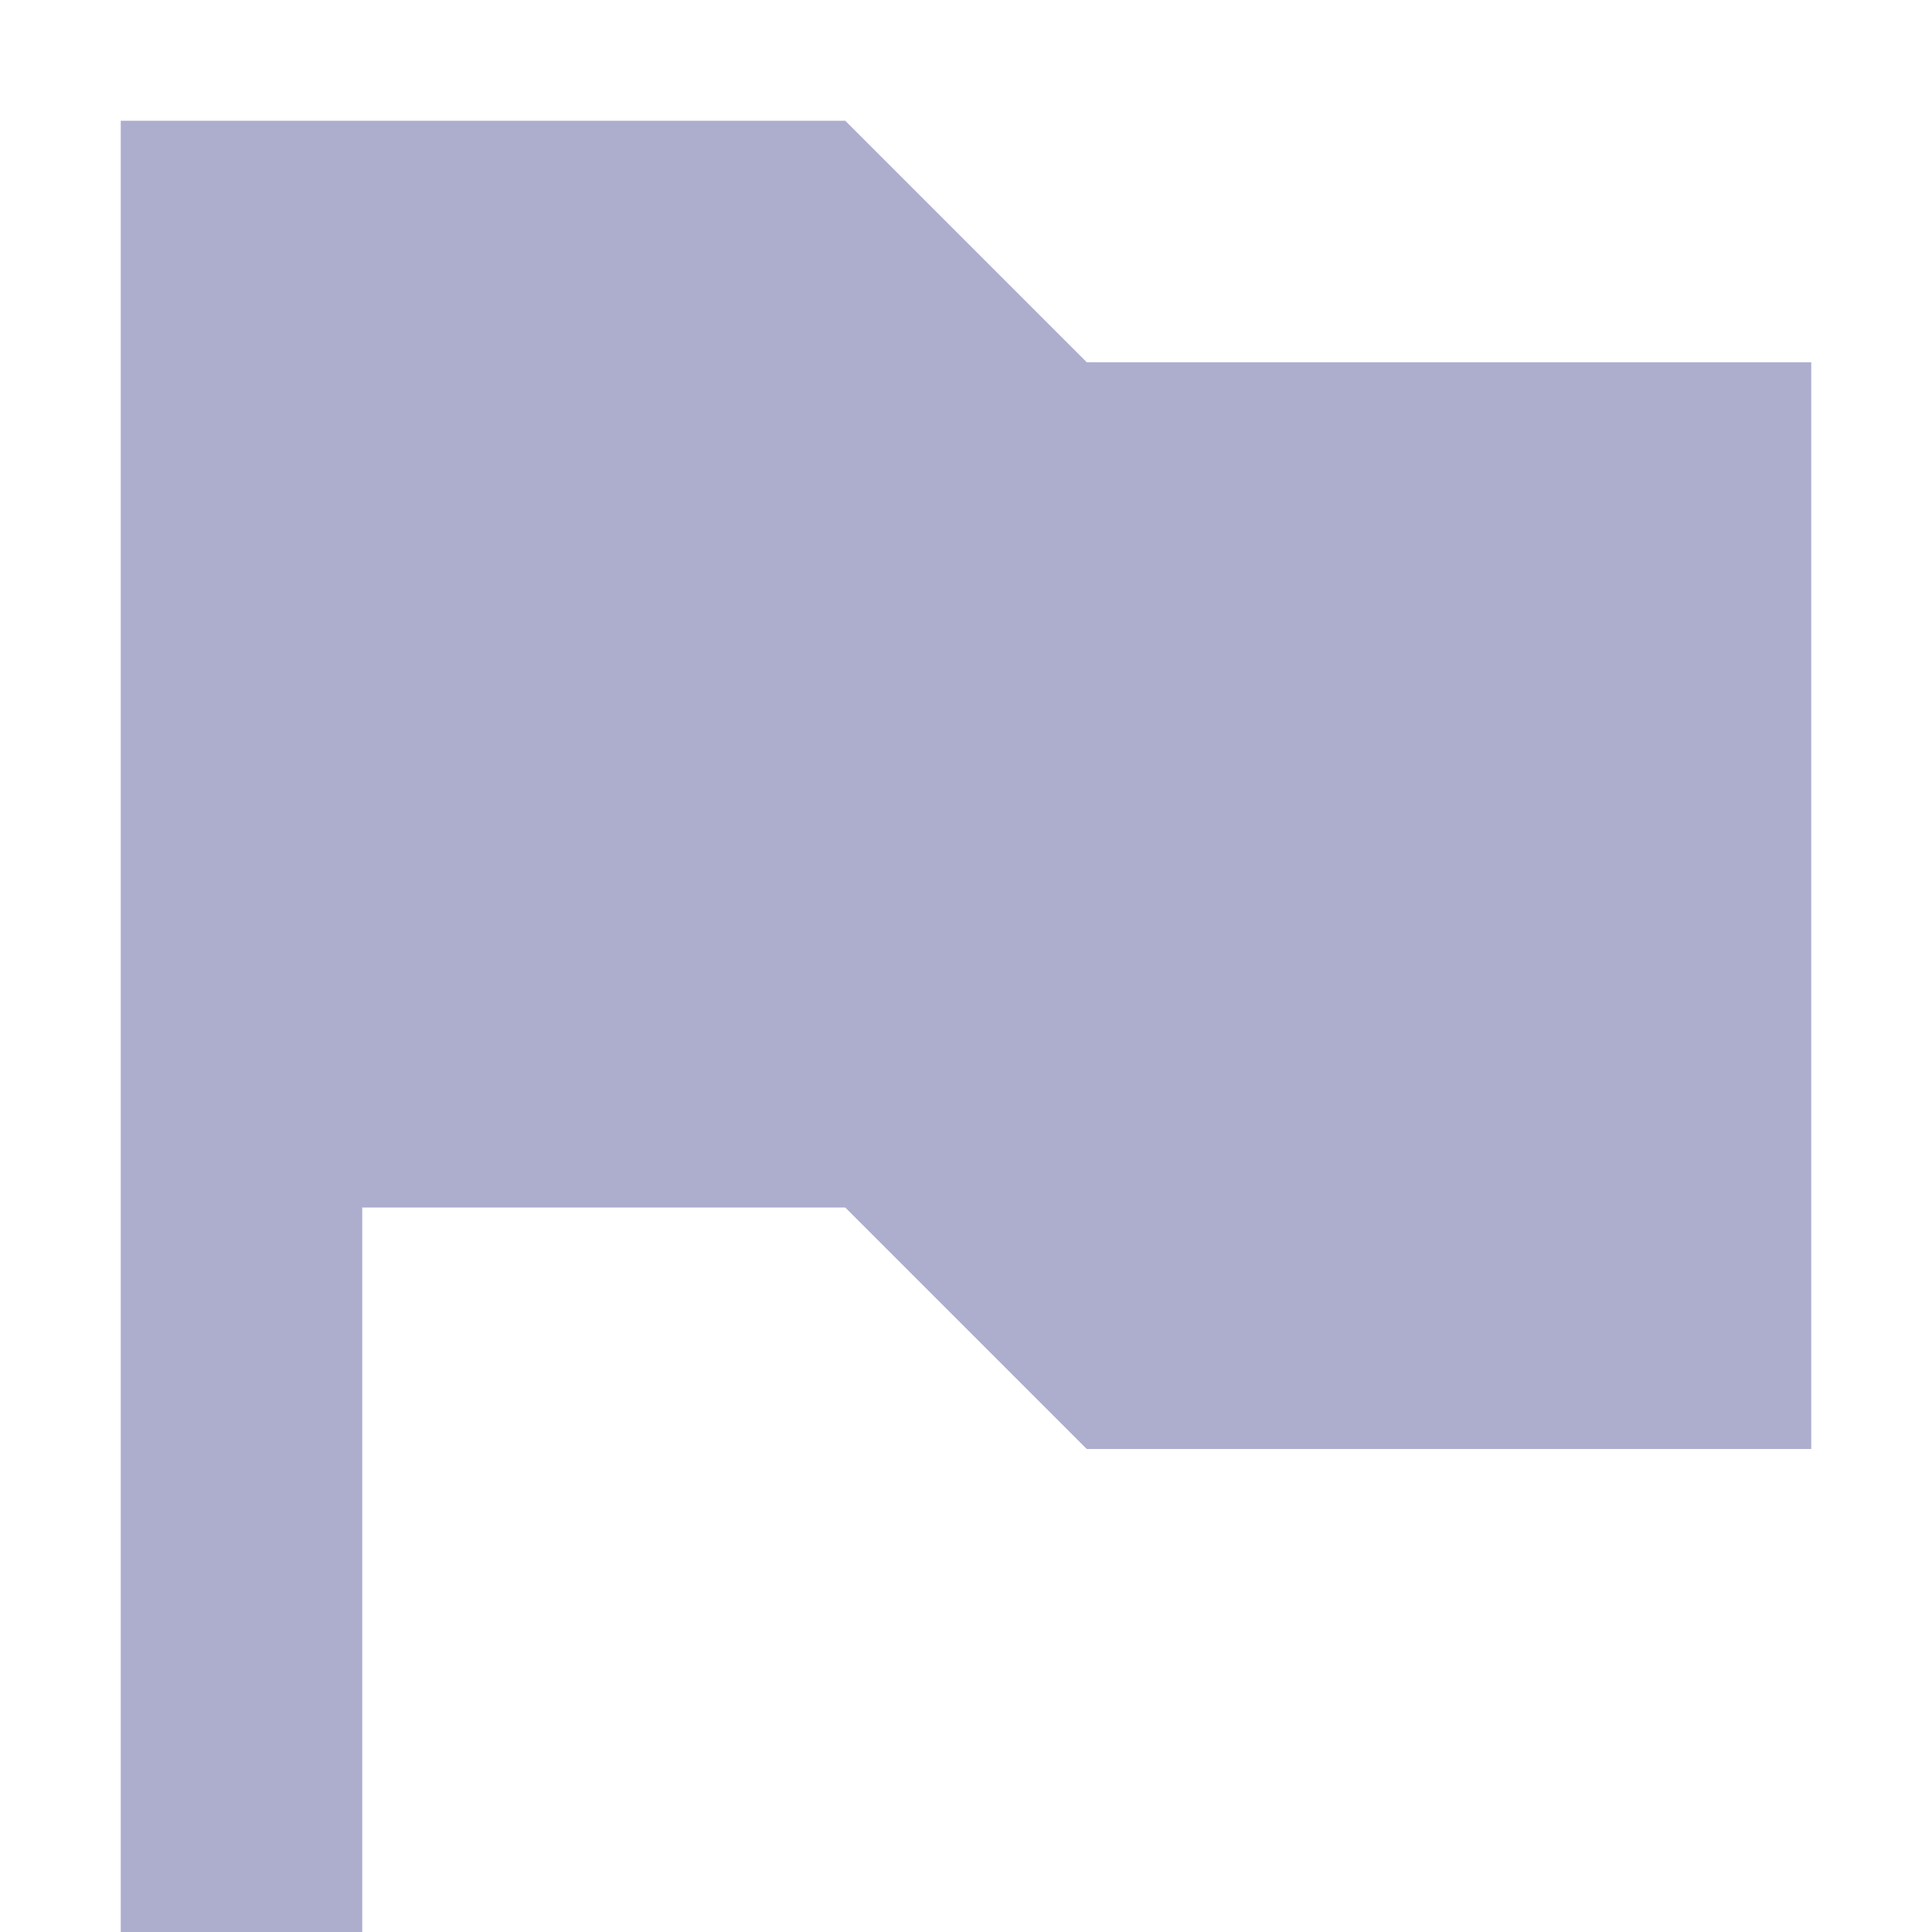 <?xml version="1.0" encoding="UTF-8"?> <svg xmlns="http://www.w3.org/2000/svg" width="16" height="16" viewBox="0 0 16 16" fill="none"><path d="M1 1V16H3V10H7L9 12H15V3H9L7 1H1Z" fill="#ADADCE"></path></svg> 